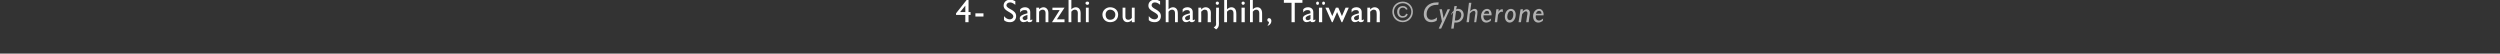 <?xml version="1.0" standalone="no"?><!DOCTYPE svg PUBLIC "-//W3C//DTD SVG 1.1//EN" "http://www.w3.org/Graphics/SVG/1.1/DTD/svg11.dtd"><svg xmlns="http://www.w3.org/2000/svg" version="1.1" width="620px" height="13.3px" viewBox="0 0 620 13.3"><rect x="0" y="0" width="620" height="13.3" fill="#333333" stroke="none"/>  <desc>4- Sanzhi ou Shanjhih, Taïwan © Cypherone</desc>  <defs/>  <g id="Polygon3159">    <path d="M 349.1 3.5 C 349 4.1 348.5 4.4 347.8 4.4 C 347 4.4 346.5 3.8 346.5 2.9 C 346.5 2 347.1 1.5 347.9 1.5 C 348.5 1.5 348.9 1.8 349.1 2.3 C 349.1 2.3 348.7 2.4 348.7 2.4 C 348.5 2 348.2 1.9 347.9 1.9 C 347.3 1.9 347 2.3 347 3 C 347 3.6 347.3 4 347.9 4 C 348.3 4 348.6 3.8 348.7 3.4 C 348.7 3.4 349.1 3.5 349.1 3.5 Z M 350.4 2.9 C 350.4 4.4 349.3 5.5 347.9 5.5 C 346.4 5.5 345.3 4.4 345.3 2.9 C 345.3 1.5 346.4 0.4 347.9 0.4 C 349.3 0.4 350.4 1.5 350.4 2.9 Z M 345.7 2.9 C 345.7 4.1 346.7 5.1 347.9 5.1 C 349 5.1 350 4.1 350 2.9 C 350 1.7 349 0.8 347.9 0.8 C 346.7 0.8 345.7 1.7 345.7 2.9 Z M 356.7 1.2 C 356.7 1.2 356.33 1.22 356.3 1.2 C 354.3 1.2 353.8 2.6 353.8 3.5 C 353.8 4.4 354.3 4.9 355 4.9 C 355.4 4.9 356 4.7 356.4 4.3 C 356.4 4.3 356.3 5.1 356.3 5.1 C 355.9 5.4 355.4 5.5 354.9 5.5 C 353.8 5.5 353.1 4.7 353.1 3.5 C 353.1 1.9 354.3 0.6 356.3 0.6 C 356.35 0.62 356.8 0.6 356.8 0.6 L 356.7 1.2 Z M 357.4 7.1 L 356.8 7.1 L 357.6 5.3 L 357 2.3 L 357.6 2.3 L 358 4.5 L 358 4.5 L 359 2.3 L 359.6 2.3 L 357.4 7.1 Z M 361.1 2.3 C 361.2 2.3 361.3 2.3 361.4 2.2 C 361.5 2.2 361.6 2.2 361.7 2.2 C 362.4 2.2 363 2.8 363 3.7 C 363 4.5 362.4 5.6 361.1 5.6 C 361.08 5.55 360.7 5.6 360.7 5.6 L 360.5 7.1 L 359.9 7.1 C 359.9 7.1 360.45 3.09 360.4 3.1 C 360.1 3.3 360 3.7 359.9 3.7 C 359.9 3.7 359.9 3.6 359.9 3.6 C 359.9 3.4 360.2 2.9 360.5 2.7 C 360.5 2.67 360.7 1.5 360.7 1.5 L 361.3 1.5 C 361.3 1.5 361.15 2.31 361.1 2.3 Z M 360.8 5.1 C 360.8 5.1 361.05 5.05 361 5.1 C 362 5.1 362.4 4.3 362.4 3.7 C 362.4 3 361.9 2.7 361.5 2.7 C 361.3 2.7 361.3 2.7 361.1 2.8 C 361.08 2.75 360.8 5.1 360.8 5.1 Z M 364.6 2.8 C 364.6 2.8 364.64 2.83 364.6 2.8 C 365 2.4 365.4 2.2 365.7 2.2 C 366.3 2.2 366.5 2.7 366.4 3.3 C 366.45 3.31 366.1 5.5 366.1 5.5 L 365.6 5.5 C 365.6 5.5 365.85 3.28 365.9 3.3 C 365.9 2.9 365.8 2.7 365.5 2.7 C 365.2 2.7 364.8 3 364.5 3.4 C 364.54 3.41 364.3 5.5 364.3 5.5 L 363.7 5.5 L 364.3 0.7 L 364.9 0.7 L 364.6 2.8 Z M 369.7 5.2 C 369.4 5.4 369 5.6 368.6 5.6 C 367.8 5.6 367.3 5 367.3 4 C 367.3 3 368 2.2 368.8 2.2 C 369.5 2.2 370 2.9 369.9 3.8 C 369.9 3.8 367.9 3.8 367.9 3.8 C 367.8 4.7 368.3 5.1 368.7 5.1 C 369 5.1 369.4 4.9 369.8 4.6 C 369.8 4.6 369.7 5.2 369.7 5.2 Z M 369.3 3.4 C 369.3 3 369.2 2.7 368.8 2.7 C 368.4 2.7 368.2 2.9 368 3.4 C 368 3.4 369.3 3.4 369.3 3.4 Z M 371.6 2.9 C 371.6 2.9 371.63 2.92 371.6 2.9 C 372 2.4 372.2 2.3 372.5 2.3 C 372.6 2.3 372.6 2.3 372.7 2.3 C 372.7 2.3 372.7 3 372.7 3 C 372.6 2.9 372.5 2.9 372.4 2.9 C 372.1 2.9 371.8 3.1 371.5 3.7 C 371.51 3.68 371.3 5.5 371.3 5.5 L 370.7 5.5 L 371.1 2.3 L 371.7 2.3 L 371.6 2.9 Z M 374.4 5.6 C 373.7 5.6 373.2 5 373.2 4.1 C 373.2 3 373.9 2.2 374.7 2.2 C 375.4 2.2 375.9 2.8 375.9 3.6 C 375.9 4.8 375.2 5.6 374.4 5.6 Z M 374.4 5 C 374.9 5 375.3 4.4 375.3 3.6 C 375.3 3 375.1 2.7 374.7 2.7 C 374.2 2.7 373.8 3.4 373.8 4.2 C 373.8 4.7 374.1 5 374.4 5 Z M 377.6 2.9 C 377.6 2.9 377.59 2.88 377.6 2.9 C 377.9 2.5 378.3 2.3 378.6 2.3 C 379.3 2.3 379.5 3 379.4 3.5 C 379.38 3.47 379.1 5.5 379.1 5.5 L 378.5 5.5 C 378.5 5.5 378.78 3.45 378.8 3.5 C 378.9 2.9 378.6 2.8 378.4 2.8 C 378.3 2.8 377.9 2.9 377.5 3.5 C 377.49 3.45 377.2 5.5 377.2 5.5 L 376.6 5.5 L 377.1 2.3 L 377.7 2.3 L 377.6 2.9 Z M 382.6 5.2 C 382.3 5.4 381.9 5.6 381.5 5.6 C 380.7 5.6 380.2 5 380.2 4 C 380.2 3 380.9 2.2 381.7 2.2 C 382.4 2.2 382.9 2.9 382.8 3.8 C 382.8 3.8 380.9 3.8 380.9 3.8 C 380.7 4.7 381.2 5.1 381.7 5.1 C 382 5.1 382.3 4.9 382.7 4.6 C 382.7 4.6 382.6 5.2 382.6 5.2 Z M 382.3 3.4 C 382.3 3 382.1 2.7 381.7 2.7 C 381.3 2.7 381.1 2.9 380.9 3.4 C 380.9 3.4 382.3 3.4 382.3 3.4 Z " stroke="none" fill="#b2b2b2"/>  </g>  <g id="Polygon3158">    <path d="M 240.2 3 L 240.7 3 L 240.7 3.7 L 240.2 3.7 L 240.2 5.5 L 239.4 5.5 L 239.4 3.7 L 237.1 3.7 L 237.1 3.3 L 239.8 -0.1 L 240.2 -0.1 L 240.2 3 Z M 238.1 3 L 239.4 3 L 239.4 1.4 L 239.4 1.4 L 238.1 3 Z M 243.9 4.1 L 241.9 4.1 L 241.9 3.3 L 243.9 3.3 L 243.9 4.1 Z M 251.8 1.2 C 251.3 0.8 250.9 0.6 250.5 0.6 C 250 0.6 249.6 0.9 249.6 1.3 C 249.6 2.3 252 2.3 252 4 C 252 4.9 251.4 5.5 250.5 5.5 C 249.9 5.5 249.4 5.4 249 5 C 249 5 249 4 249 4 C 249.4 4.5 249.9 4.8 250.4 4.8 C 251 4.8 251.3 4.4 251.3 4.1 C 251.3 3 248.9 2.9 248.9 1.4 C 248.9 0.5 249.6 -0.1 250.6 -0.1 C 251 -0.1 251.4 0.1 251.8 0.3 C 251.8 0.3 251.8 1.2 251.8 1.2 Z M 256 5.2 C 255.7 5.5 255.5 5.5 255.3 5.5 C 255 5.5 254.8 5.4 254.8 5.2 C 254.5 5.4 254.1 5.5 253.8 5.5 C 253.3 5.5 252.9 5.1 252.9 4.6 C 252.9 3.9 253.6 3.7 254.1 3.5 C 254.15 3.51 254.8 3.3 254.8 3.3 C 254.8 3.3 254.78 3.1 254.8 3.1 C 254.8 2.6 254.6 2.5 254.1 2.5 C 253.7 2.5 253.3 2.6 253 3.1 C 253 3.1 253 2.3 253 2.3 C 253.3 2 253.7 1.8 254.2 1.8 C 254.9 1.8 255.5 2.2 255.5 3 C 255.5 3 255.5 4.8 255.5 4.8 C 255.5 5 255.5 5 255.6 5 C 255.7 5 255.8 4.9 256 4.8 C 256 4.8 256 5.2 256 5.2 Z M 254.8 3.7 C 254.2 3.9 253.6 4.1 253.6 4.5 C 253.6 4.8 253.9 5 254.2 5 C 254.4 5 254.6 4.9 254.8 4.7 C 254.8 4.7 254.8 3.7 254.8 3.7 Z M 257.7 2.3 C 257.7 2.3 257.69 2.34 257.7 2.3 C 258 2 258.4 1.8 258.8 1.8 C 259.4 1.8 260 2.3 260 3.2 C 259.98 3.24 260 5.5 260 5.5 L 259.3 5.5 C 259.3 5.5 259.27 3.23 259.3 3.2 C 259.3 2.7 259 2.4 258.6 2.4 C 258.3 2.4 258 2.5 257.7 2.9 C 257.67 2.88 257.7 5.5 257.7 5.5 L 257 5.5 L 257 1.9 L 257.7 1.9 L 257.7 2.3 Z M 262.1 4.8 L 264 4.8 L 264 5.5 L 260.9 5.5 L 262.8 2.5 L 261 2.5 L 261 1.9 L 264 1.9 L 262.1 4.8 Z M 265.7 2.3 C 265.7 2.3 265.69 2.34 265.7 2.3 C 266 2 266.4 1.8 266.8 1.8 C 267.5 1.8 268 2.3 268 3.3 C 267.98 3.26 268 5.5 268 5.5 L 267.3 5.5 C 267.3 5.5 267.27 3.23 267.3 3.2 C 267.3 2.7 267 2.4 266.6 2.4 C 266.3 2.4 266 2.5 265.7 2.9 C 265.67 2.88 265.7 5.5 265.7 5.5 L 265 5.5 L 265 0 L 265.7 0 L 265.7 2.3 Z M 270 5.5 L 269.3 5.5 L 269.3 1.9 L 270 1.9 L 270 5.5 Z M 269.7 1.2 C 269.4 1.2 269.2 1 269.2 0.8 C 269.2 0.5 269.4 0.4 269.7 0.4 C 269.9 0.4 270.1 0.5 270.1 0.8 C 270.1 1 269.9 1.2 269.7 1.2 Z M 277.3 3.6 C 277.3 4.8 276.5 5.5 275.3 5.5 C 274.2 5.5 273.4 4.7 273.4 3.6 C 273.4 2.6 274.3 1.8 275.3 1.8 C 276.5 1.8 277.3 2.6 277.3 3.6 Z M 274.2 3.6 C 274.2 4.4 274.6 4.9 275.3 4.9 C 276.1 4.9 276.6 4.4 276.6 3.6 C 276.6 2.9 276 2.4 275.3 2.4 C 274.7 2.4 274.2 2.9 274.2 3.6 Z M 280.7 5.5 C 280.7 5.5 280.68 5 280.7 5 C 280.4 5.3 280 5.5 279.6 5.5 C 278.9 5.5 278.4 5 278.4 4.1 C 278.38 4.1 278.4 1.9 278.4 1.9 L 279.1 1.9 C 279.1 1.9 279.09 4.14 279.1 4.1 C 279.1 4.6 279.3 4.9 279.8 4.9 C 280.1 4.9 280.5 4.8 280.7 4.4 C 280.68 4.43 280.7 1.9 280.7 1.9 L 281.4 1.9 L 281.4 5.5 L 280.7 5.5 Z M 287.7 1.2 C 287.3 0.8 286.8 0.6 286.4 0.6 C 285.9 0.6 285.6 0.9 285.6 1.3 C 285.6 2.3 287.9 2.3 287.9 4 C 287.9 4.9 287.3 5.5 286.4 5.5 C 285.8 5.5 285.3 5.4 284.9 5 C 284.9 5 284.9 4 284.9 4 C 285.3 4.5 285.8 4.8 286.3 4.8 C 286.9 4.8 287.2 4.4 287.2 4.1 C 287.2 3 284.8 2.9 284.8 1.4 C 284.8 0.5 285.5 -0.1 286.5 -0.1 C 286.9 -0.1 287.3 0.1 287.7 0.3 C 287.7 0.3 287.7 1.2 287.7 1.2 Z M 289.8 2.3 C 289.8 2.3 289.82 2.34 289.8 2.3 C 290.1 2 290.5 1.8 290.9 1.8 C 291.6 1.8 292.1 2.3 292.1 3.3 C 292.12 3.26 292.1 5.5 292.1 5.5 L 291.4 5.5 C 291.4 5.5 291.41 3.23 291.4 3.2 C 291.4 2.7 291.1 2.4 290.7 2.4 C 290.4 2.4 290.1 2.5 289.8 2.9 C 289.81 2.88 289.8 5.5 289.8 5.5 L 289.1 5.5 L 289.1 0 L 289.8 0 L 289.8 2.3 Z M 296.3 5.2 C 295.9 5.5 295.8 5.5 295.6 5.5 C 295.3 5.5 295.1 5.4 295 5.2 C 294.7 5.4 294.4 5.5 294.1 5.5 C 293.6 5.5 293.2 5.1 293.2 4.6 C 293.2 3.9 293.8 3.7 294.4 3.5 C 294.42 3.51 295.1 3.3 295.1 3.3 C 295.1 3.3 295.05 3.1 295.1 3.1 C 295.1 2.6 294.8 2.5 294.4 2.5 C 294 2.5 293.6 2.6 293.3 3.1 C 293.3 3.1 293.3 2.3 293.3 2.3 C 293.6 2 293.9 1.8 294.5 1.8 C 295.2 1.8 295.8 2.2 295.8 3 C 295.8 3 295.8 4.8 295.8 4.8 C 295.8 5 295.8 5 295.9 5 C 296 5 296.1 4.9 296.3 4.8 C 296.3 4.8 296.3 5.2 296.3 5.2 Z M 295.1 3.7 C 294.4 3.9 293.9 4.1 293.9 4.5 C 293.9 4.8 294.1 5 294.4 5 C 294.7 5 294.9 4.9 295.1 4.7 C 295.1 4.7 295.1 3.7 295.1 3.7 Z M 297.9 2.3 C 297.9 2.3 297.96 2.34 298 2.3 C 298.2 2 298.6 1.8 299 1.8 C 299.7 1.8 300.3 2.3 300.3 3.2 C 300.26 3.24 300.3 5.5 300.3 5.5 L 299.5 5.5 C 299.5 5.5 299.55 3.23 299.5 3.2 C 299.5 2.7 299.3 2.4 298.8 2.4 C 298.5 2.4 298.3 2.5 297.9 2.9 C 297.94 2.88 297.9 5.5 297.9 5.5 L 297.2 5.5 L 297.2 1.9 L 297.9 1.9 L 297.9 2.3 Z M 302.3 5.9 C 302.3 6.7 302 7 301.6 7.3 C 301.6 7.3 301 6.8 301 6.8 C 301.3 6.6 301.6 6.4 301.6 6 C 301.55 5.98 301.6 1.9 301.6 1.9 L 302.3 1.9 C 302.3 1.9 302.26 5.93 302.3 5.9 Z M 301.9 1.2 C 301.7 1.2 301.5 1 301.5 0.8 C 301.5 0.5 301.7 0.4 301.9 0.4 C 302.1 0.4 302.3 0.5 302.3 0.8 C 302.3 1 302.1 1.2 301.9 1.2 Z M 304.3 2.3 C 304.3 2.3 304.34 2.34 304.3 2.3 C 304.6 2 305 1.8 305.4 1.8 C 306.1 1.8 306.6 2.3 306.6 3.3 C 306.63 3.26 306.6 5.5 306.6 5.5 L 305.9 5.5 C 305.9 5.5 305.92 3.23 305.9 3.2 C 305.9 2.7 305.6 2.4 305.2 2.4 C 304.9 2.4 304.7 2.5 304.3 2.9 C 304.32 2.88 304.3 5.5 304.3 5.5 L 303.6 5.5 L 303.6 0 L 304.3 0 L 304.3 2.3 Z M 308.7 5.5 L 307.9 5.5 L 307.9 1.9 L 308.7 1.9 L 308.7 5.5 Z M 308.3 1.2 C 308.1 1.2 307.9 1 307.9 0.8 C 307.9 0.5 308.1 0.4 308.3 0.4 C 308.5 0.4 308.7 0.5 308.7 0.8 C 308.7 1 308.5 1.2 308.3 1.2 Z M 310.7 2.3 C 310.7 2.3 310.72 2.34 310.7 2.3 C 311 2 311.4 1.8 311.8 1.8 C 312.5 1.8 313 2.3 313 3.3 C 313.01 3.26 313 5.5 313 5.5 L 312.3 5.5 C 312.3 5.5 312.3 3.23 312.3 3.2 C 312.3 2.7 312 2.4 311.6 2.4 C 311.3 2.4 311 2.5 310.7 2.9 C 310.7 2.88 310.7 5.5 310.7 5.5 L 310 5.5 L 310 0 L 310.7 0 L 310.7 2.3 Z M 314.4 6.2 C 314.6 6.1 314.7 5.7 314.7 5.4 C 314.4 5.4 314.3 5.2 314.3 4.9 C 314.3 4.7 314.5 4.5 314.7 4.5 C 315.1 4.5 315.3 4.8 315.3 5.2 C 315.3 5.7 315 6.2 314.4 6.4 C 314.4 6.4 314.4 6.2 314.4 6.2 Z M 323 0.7 L 321.1 0.7 L 321.1 5.5 L 320.3 5.5 L 320.3 0.7 L 318.4 0.7 L 318.4 0 L 323 0 L 323 0.7 Z M 326.2 5.2 C 325.9 5.5 325.7 5.5 325.5 5.5 C 325.2 5.5 325 5.4 325 5.2 C 324.6 5.4 324.3 5.5 324 5.5 C 323.5 5.5 323.1 5.1 323.1 4.6 C 323.1 3.9 323.8 3.7 324.3 3.5 C 324.33 3.51 325 3.3 325 3.3 C 325 3.3 324.96 3.1 325 3.1 C 325 2.6 324.7 2.5 324.3 2.5 C 323.9 2.5 323.5 2.6 323.2 3.1 C 323.2 3.1 323.2 2.3 323.2 2.3 C 323.5 2 323.8 1.8 324.4 1.8 C 325.1 1.8 325.7 2.2 325.7 3 C 325.7 3 325.7 4.8 325.7 4.8 C 325.7 5 325.7 5 325.8 5 C 325.9 5 326 4.9 326.2 4.8 C 326.2 4.8 326.2 5.2 326.2 5.2 Z M 325 3.7 C 324.4 3.9 323.8 4.1 323.8 4.5 C 323.8 4.8 324 5 324.3 5 C 324.6 5 324.8 4.9 325 4.7 C 325 4.7 325 3.7 325 3.7 Z M 327.9 5.5 L 327.1 5.5 L 327.1 1.9 L 327.9 1.9 L 327.9 5.5 Z M 327.1 0.8 C 327.1 1 327 1.2 326.8 1.2 C 326.5 1.2 326.4 1 326.4 0.8 C 326.4 0.6 326.5 0.4 326.8 0.4 C 327 0.4 327.1 0.6 327.1 0.8 Z M 328.6 0.8 C 328.6 1 328.5 1.2 328.2 1.2 C 328 1.2 327.9 1 327.9 0.8 C 327.9 0.6 328 0.4 328.2 0.4 C 328.5 0.4 328.6 0.6 328.6 0.8 Z M 332.8 4 L 333.7 1.9 L 334.5 1.9 L 332.9 5.5 L 332.7 5.5 L 331.6 3 L 330.5 5.5 L 330.3 5.5 L 328.7 1.9 L 329.5 1.9 L 330.4 4 L 331.3 1.9 L 331.9 1.9 L 332.8 4 Z M 338.2 5.2 C 337.9 5.5 337.7 5.5 337.5 5.5 C 337.2 5.5 337 5.4 336.9 5.2 C 336.6 5.4 336.3 5.5 336 5.5 C 335.5 5.5 335.1 5.1 335.1 4.6 C 335.1 3.9 335.7 3.7 336.3 3.5 C 336.32 3.51 337 3.3 337 3.3 C 337 3.3 336.96 3.1 337 3.1 C 337 2.6 336.7 2.5 336.3 2.5 C 335.9 2.5 335.5 2.6 335.2 3.1 C 335.2 3.1 335.2 2.3 335.2 2.3 C 335.5 2 335.8 1.8 336.4 1.8 C 337.1 1.8 337.7 2.2 337.7 3 C 337.7 3 337.7 4.8 337.7 4.8 C 337.7 5 337.7 5 337.8 5 C 337.9 5 338 4.9 338.2 4.8 C 338.2 4.8 338.2 5.2 338.2 5.2 Z M 337 3.7 C 336.3 3.9 335.8 4.1 335.8 4.5 C 335.8 4.8 336 5 336.3 5 C 336.6 5 336.8 4.9 337 4.7 C 337 4.7 337 3.7 337 3.7 Z M 339.8 2.3 C 339.8 2.3 339.86 2.34 339.9 2.3 C 340.1 2 340.5 1.8 340.9 1.8 C 341.6 1.8 342.2 2.3 342.2 3.2 C 342.16 3.24 342.2 5.5 342.2 5.5 L 341.4 5.5 C 341.4 5.5 341.45 3.23 341.4 3.2 C 341.4 2.7 341.2 2.4 340.7 2.4 C 340.4 2.4 340.2 2.5 339.8 2.9 C 339.84 2.88 339.8 5.5 339.8 5.5 L 339.1 5.5 L 339.1 1.9 L 339.8 1.9 L 339.8 2.3 Z " stroke="none" fill="#fff"/>  </g></svg>